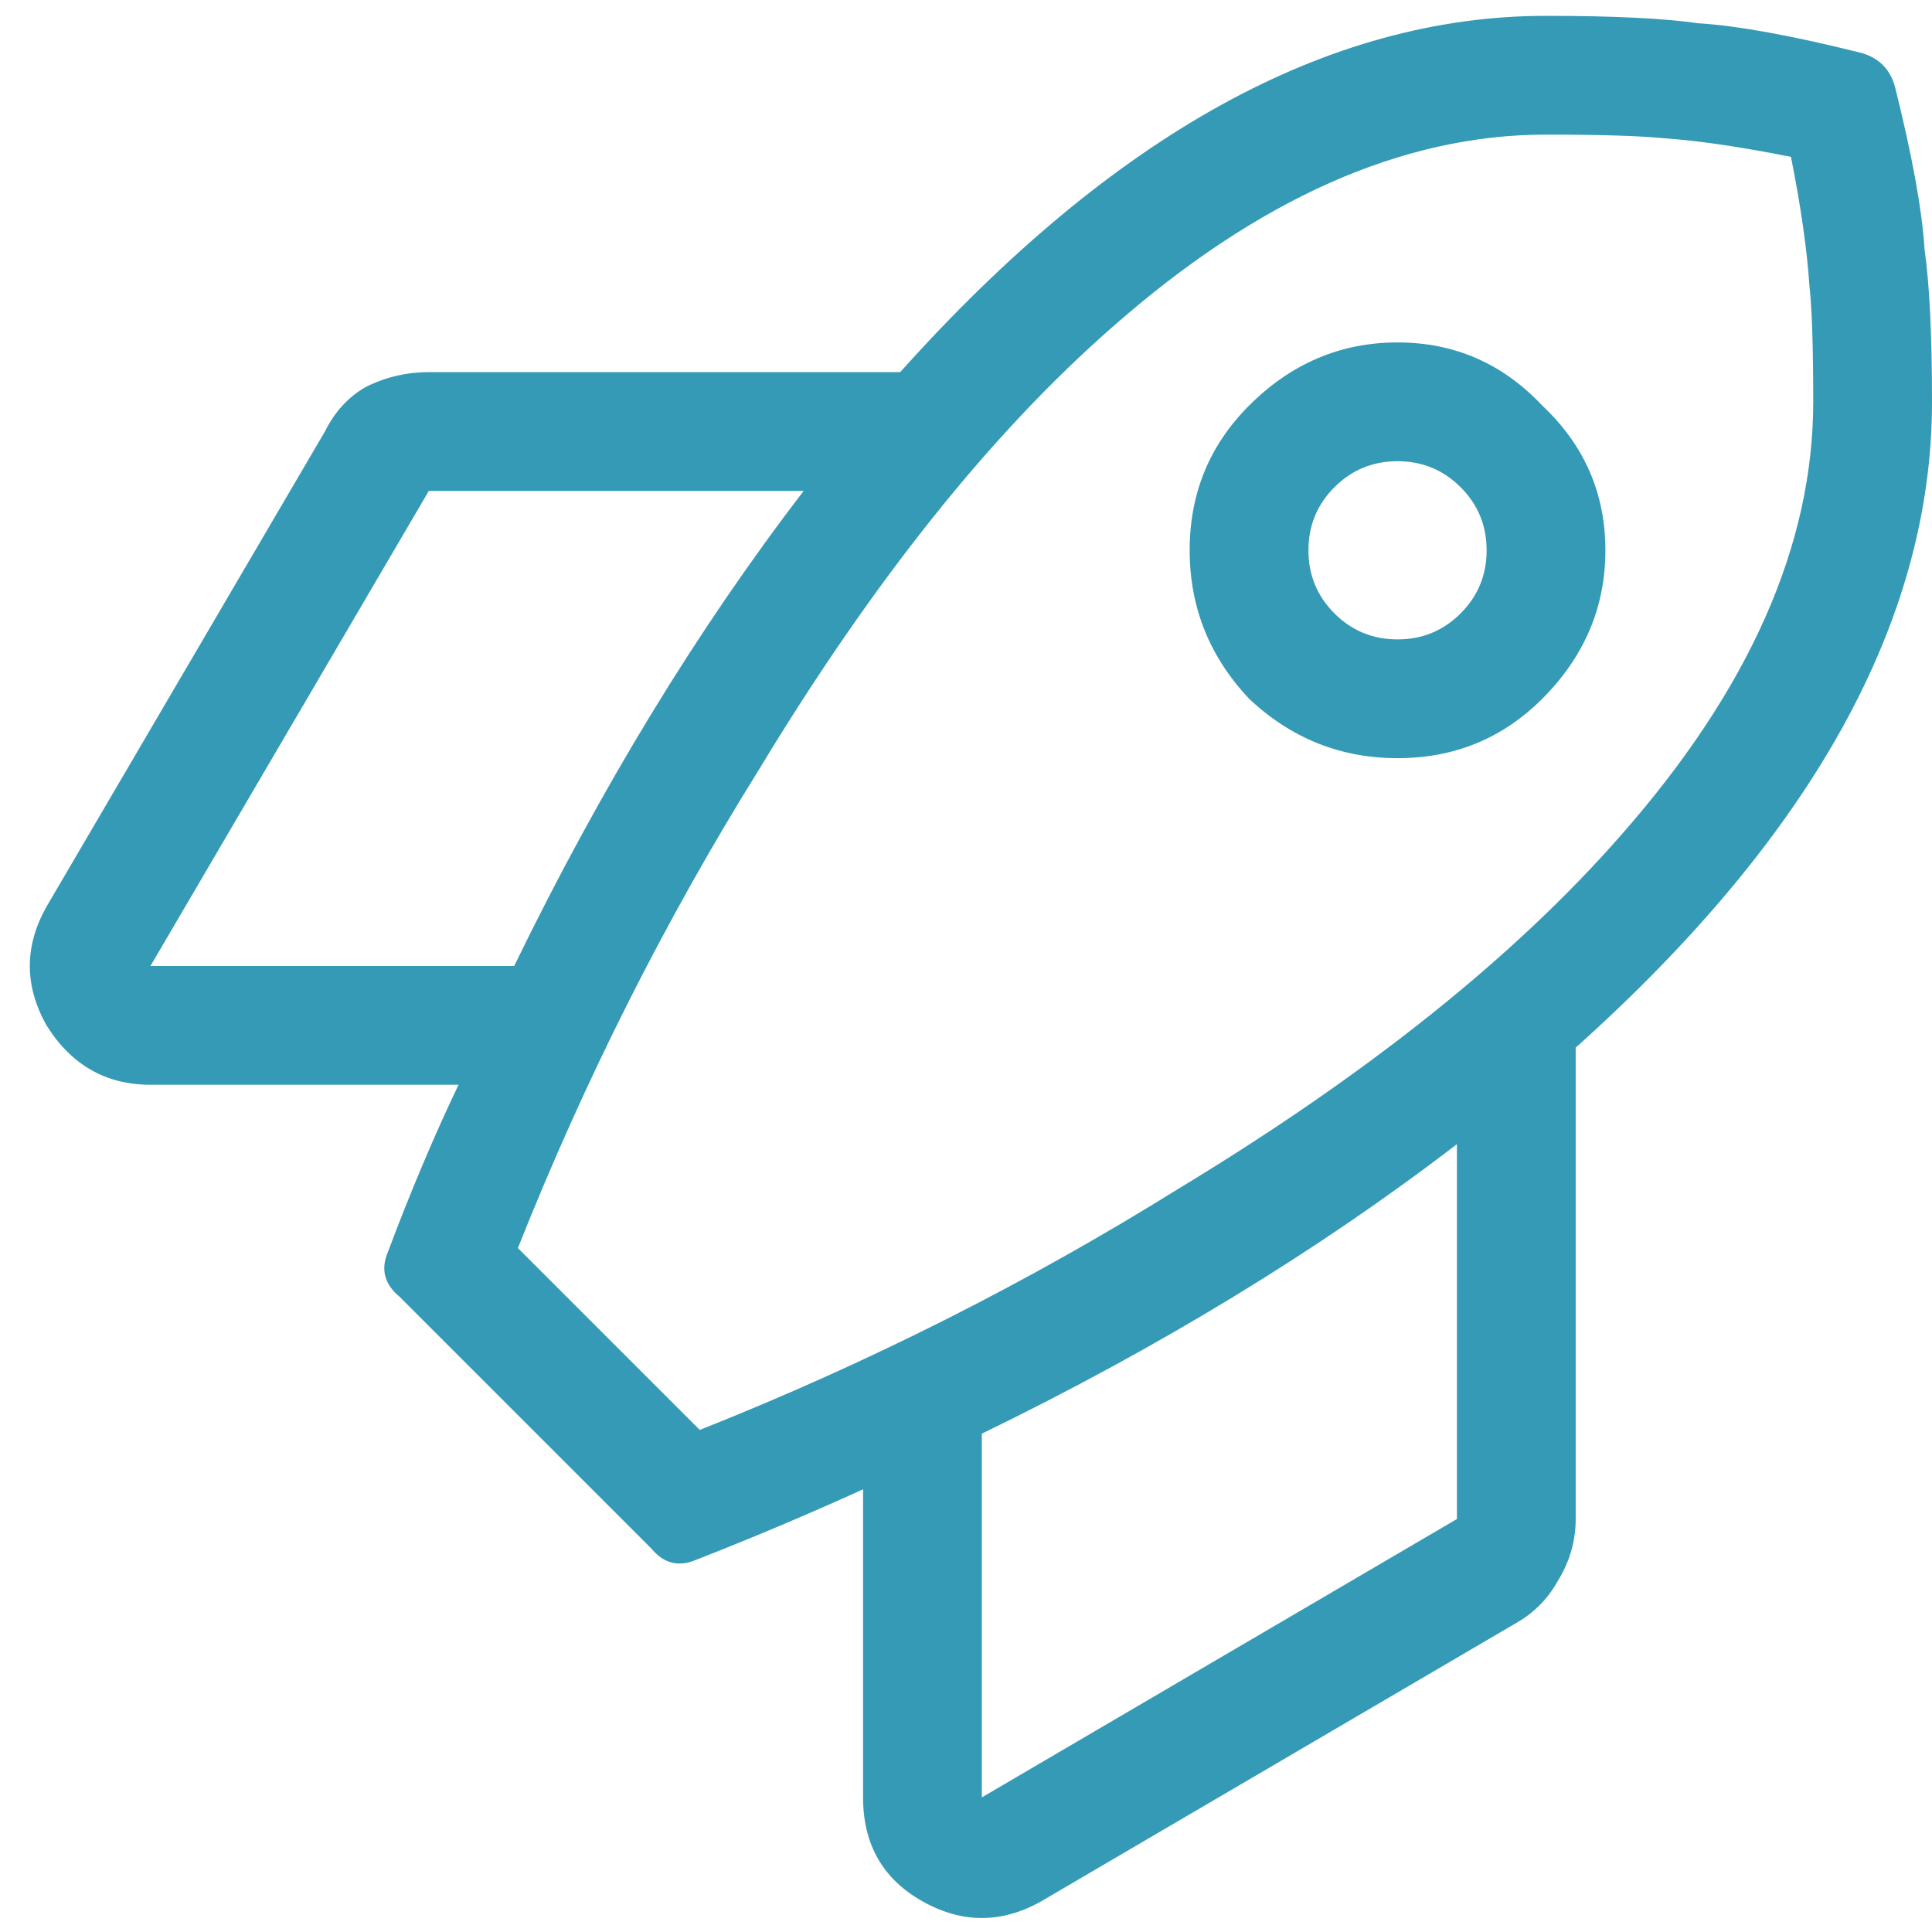 <svg width="61" height="61" viewBox="0 0 61 61" fill="none" xmlns="http://www.w3.org/2000/svg">
<path d="M59.828 2.727C59.672 2.18 59.32 1.828 58.773 1.672C56.586 1.125 54.867 0.812 53.617 0.734C52.523 0.578 50.922 0.5 48.812 0.5C41.938 0.5 35.141 4.25 28.422 11.75H13.539C12.836 11.75 12.172 11.906 11.547 12.219C11 12.531 10.57 13 10.258 13.625L1.469 28.625C0.766 29.875 0.766 31.125 1.469 32.375C2.25 33.625 3.344 34.25 4.75 34.25H14.477C13.695 35.891 12.953 37.648 12.25 39.523C12.016 40.07 12.133 40.539 12.602 40.93L20.57 48.898C20.961 49.367 21.43 49.484 21.977 49.25C23.773 48.547 25.531 47.805 27.25 47.023V56.75C27.25 58.234 27.875 59.328 29.125 60.031C30.375 60.734 31.625 60.734 32.875 60.031L47.875 51.242C48.422 50.93 48.852 50.5 49.164 49.953C49.555 49.328 49.75 48.664 49.75 47.961V33.078C57.25 26.359 61 19.562 61 12.688C61 10.578 60.922 8.977 60.766 7.883C60.688 6.633 60.375 4.914 59.828 2.727ZM4.75 30.5L13.539 15.5H25.375C22.016 19.875 18.969 24.875 16.234 30.5H4.75ZM31 56.75V45.266C36.625 42.531 41.625 39.484 46 36.125V47.961L31 56.75ZM22.094 45.148L16.352 39.406C18.461 34.094 21 29.055 23.969 24.289C27.562 18.352 31.273 13.703 35.102 10.344C39.711 6.281 44.281 4.25 48.812 4.25C50.531 4.25 51.781 4.289 52.562 4.367C53.656 4.445 54.984 4.641 56.547 4.953C56.859 6.516 57.055 7.883 57.133 9.055C57.211 9.758 57.25 10.969 57.25 12.688C57.25 17.219 55.219 21.789 51.156 26.398C47.797 30.227 43.148 33.938 37.211 37.531C32.445 40.5 27.406 43.039 22.094 45.148ZM44.125 10.812C42.328 10.812 40.766 11.477 39.438 12.805C38.188 14.055 37.562 15.578 37.562 17.375C37.562 19.172 38.188 20.734 39.438 22.062C40.766 23.312 42.328 23.938 44.125 23.938C45.922 23.938 47.445 23.312 48.695 22.062C50.023 20.734 50.688 19.172 50.688 17.375C50.688 15.578 50.023 14.055 48.695 12.805C47.445 11.477 45.922 10.812 44.125 10.812ZM44.125 20.188C43.344 20.188 42.68 19.914 42.133 19.367C41.586 18.82 41.312 18.156 41.312 17.375C41.312 16.594 41.586 15.93 42.133 15.383C42.68 14.836 43.344 14.562 44.125 14.562C44.906 14.562 45.57 14.836 46.117 15.383C46.664 15.93 46.938 16.594 46.938 17.375C46.938 18.156 46.664 18.82 46.117 19.367C45.57 19.914 44.906 20.188 44.125 20.188Z" fill="#359AB6"/>
</svg>
